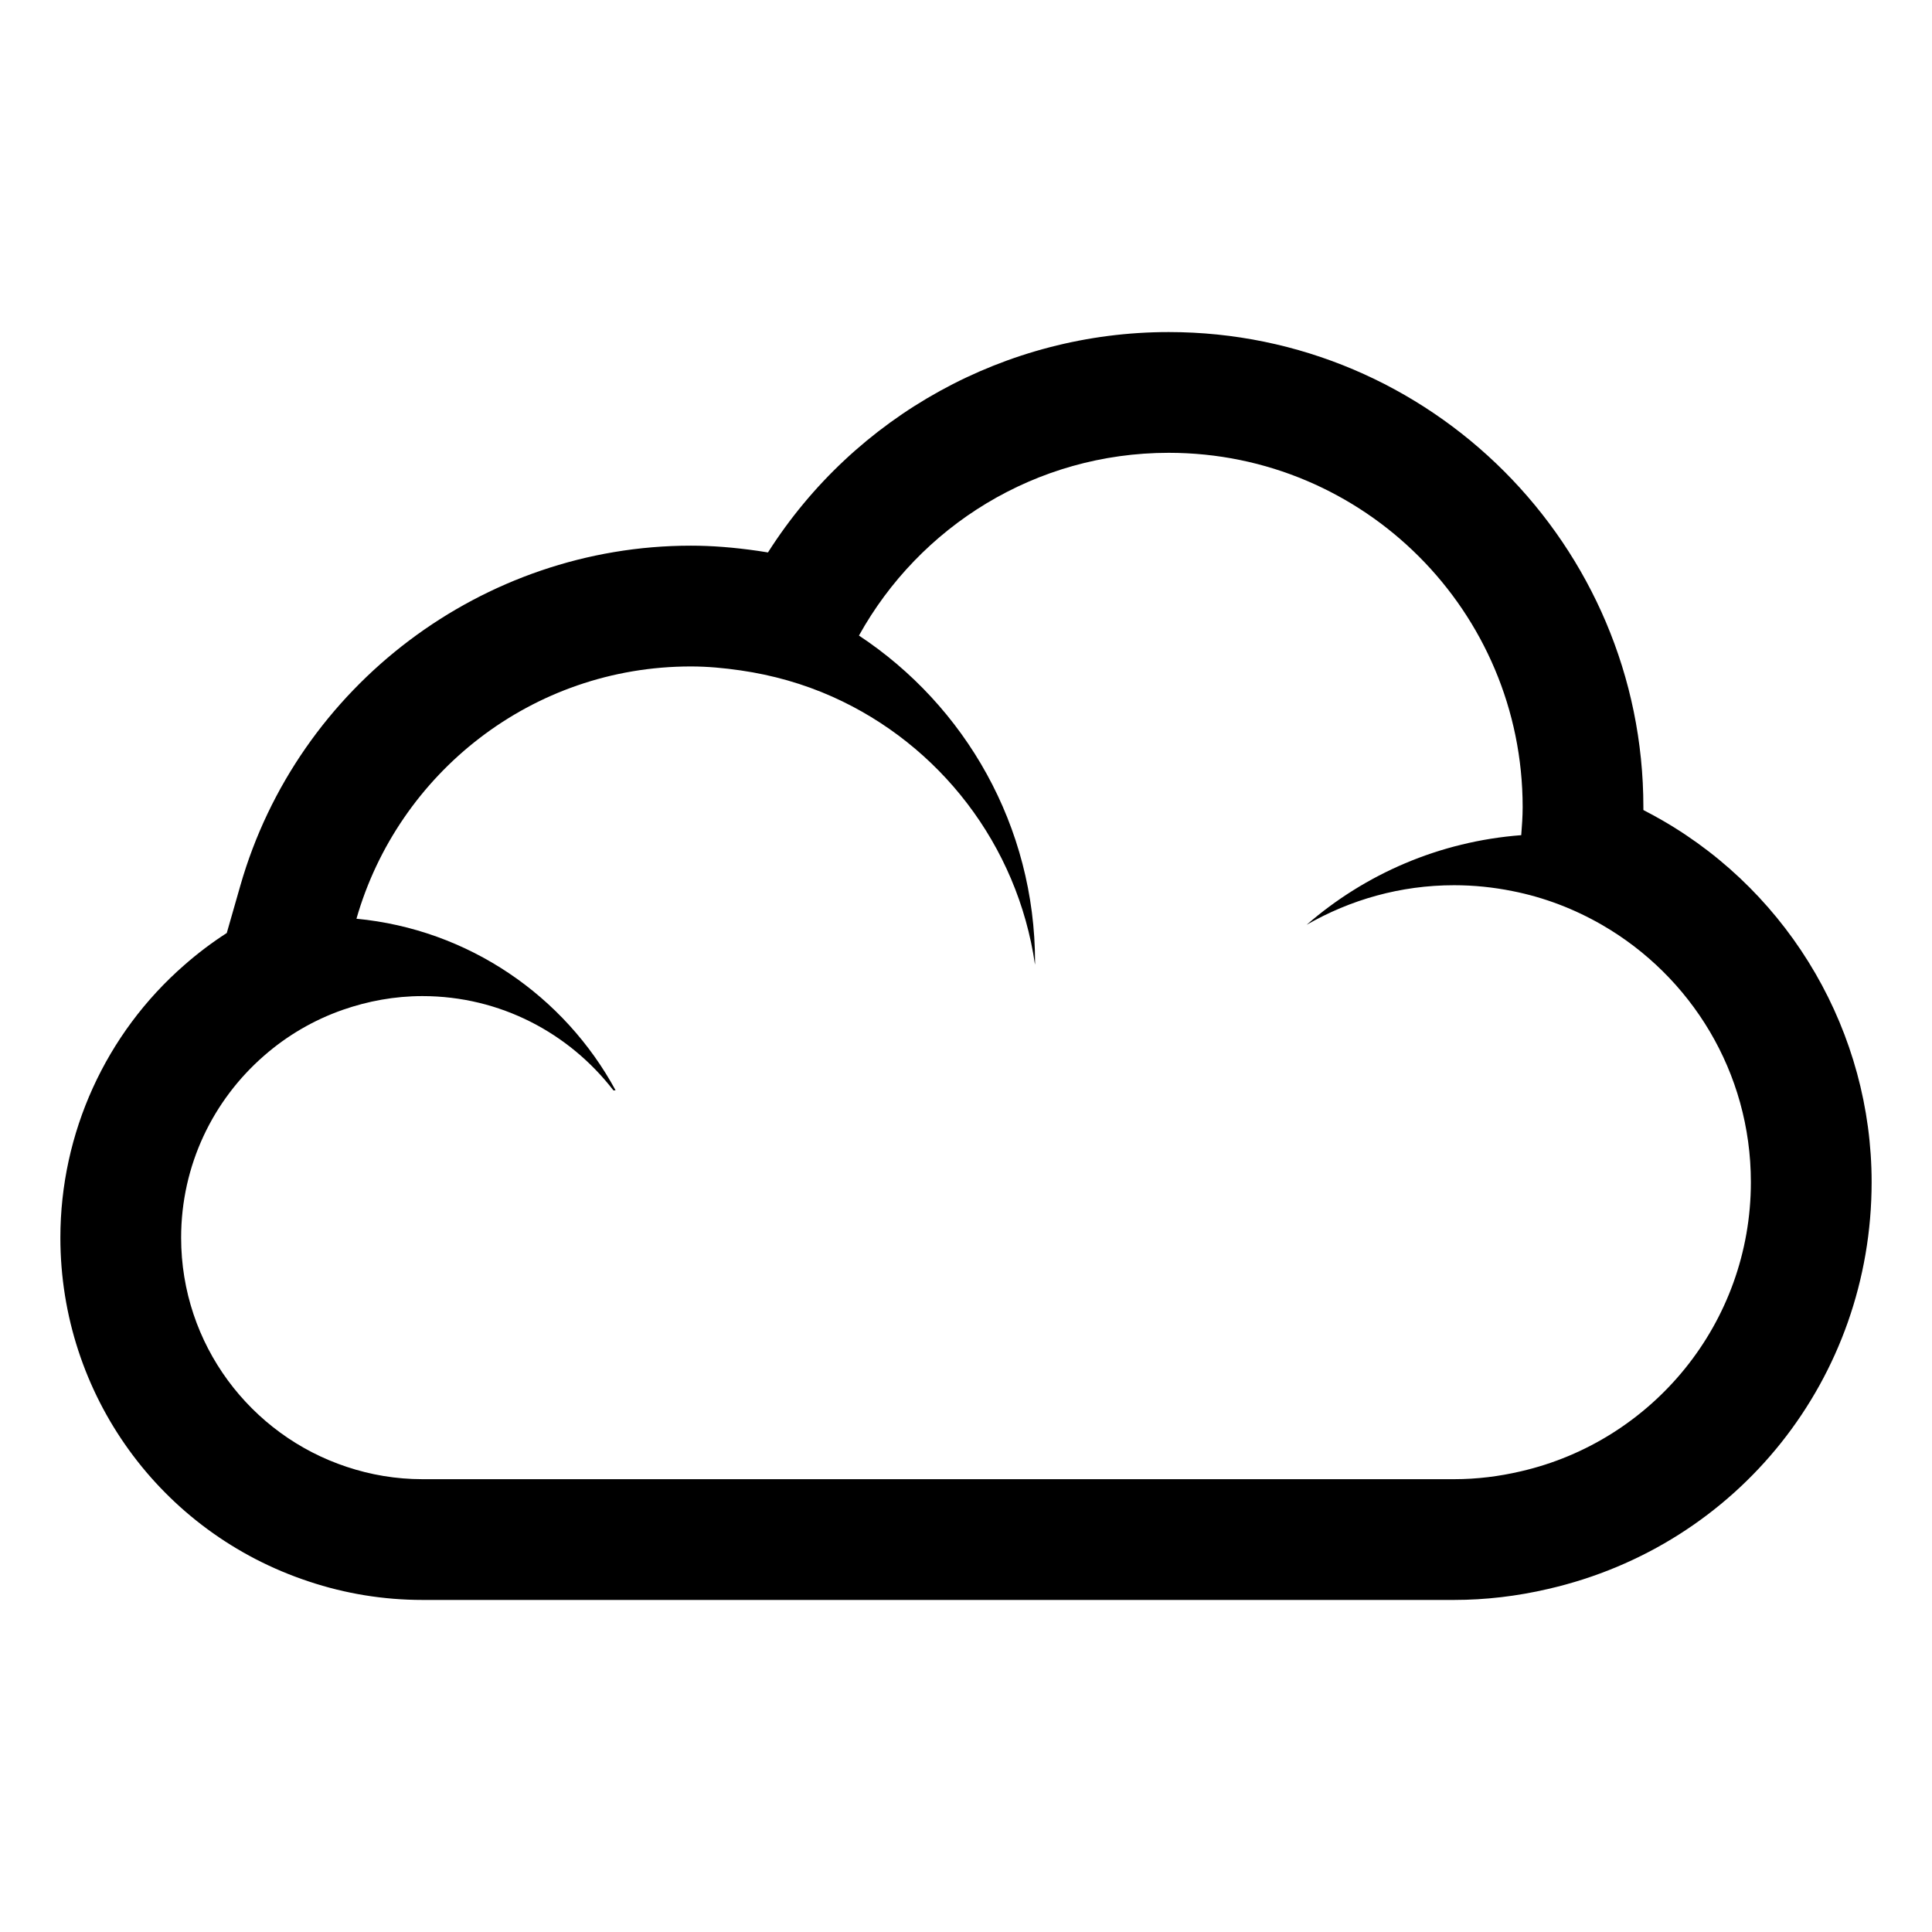 <svg enable-background="new 0 0 64 64" viewBox="0 0 64 64" xmlns="http://www.w3.org/2000/svg"><path d="m38.715 15c6.475 0 11.725 5.254 11.725 11.736 0 .314-.023.621-.047.93-2.711.207-5.174 1.287-7.109 2.969 1.441-.828 3.105-1.311 4.887-1.311.658 0 1.301.068 1.924.193 1.064.209 2.063.596 2.973 1.121 2.944 1.7 4.932 4.874 4.932 8.522 0 4.67-3.258 8.578-7.623 9.58-.709.166-1.445.26-2.207.26h-34.176c-.877 0-1.717-.145-2.506-.408-3.187-1.053-5.488-4.053-5.488-7.592 0-2.408 1.064-4.561 2.744-6.025.76-.666 1.645-1.186 2.617-1.525.826-.287 1.709-.453 2.633-.453 2.578 0 4.863 1.227 6.326 3.123l.072-.002c-1.697-3.125-4.871-5.33-8.584-5.684 1.381-4.82 5.814-8.357 11.076-8.357.563 0 1.109.053 1.648.131 1.068.154 2.09.447 3.041.871 3.547 1.584 6.137 4.902 6.713 8.877 0-.021.002-.047.002-.068 0-4.527-2.32-8.512-5.834-10.834 2.001-3.609 5.845-6.054 10.261-6.054m0-4c-5.396 0-10.398 2.774-13.275 7.3-.111-.019-.223-.035-.334-.052-.798-.115-1.525-.172-2.221-.172-6.887 0-13.023 4.629-14.922 11.256l-.451 1.575c-.491.316-.96.67-1.404 1.06-2.608 2.273-4.108 5.569-4.108 9.033 0 5.187 3.309 9.764 8.234 11.39 1.206.403 2.476.61 3.76.61h34.176c1.035 0 2.084-.123 3.119-.365 6.299-1.447 10.711-6.989 10.711-13.475 0-4.926-2.657-9.519-6.935-11.986-.207-.119-.415-.232-.626-.341 0-.031 0-.064 0-.097 0-8.676-7.053-15.736-15.724-15.736z"/></svg>